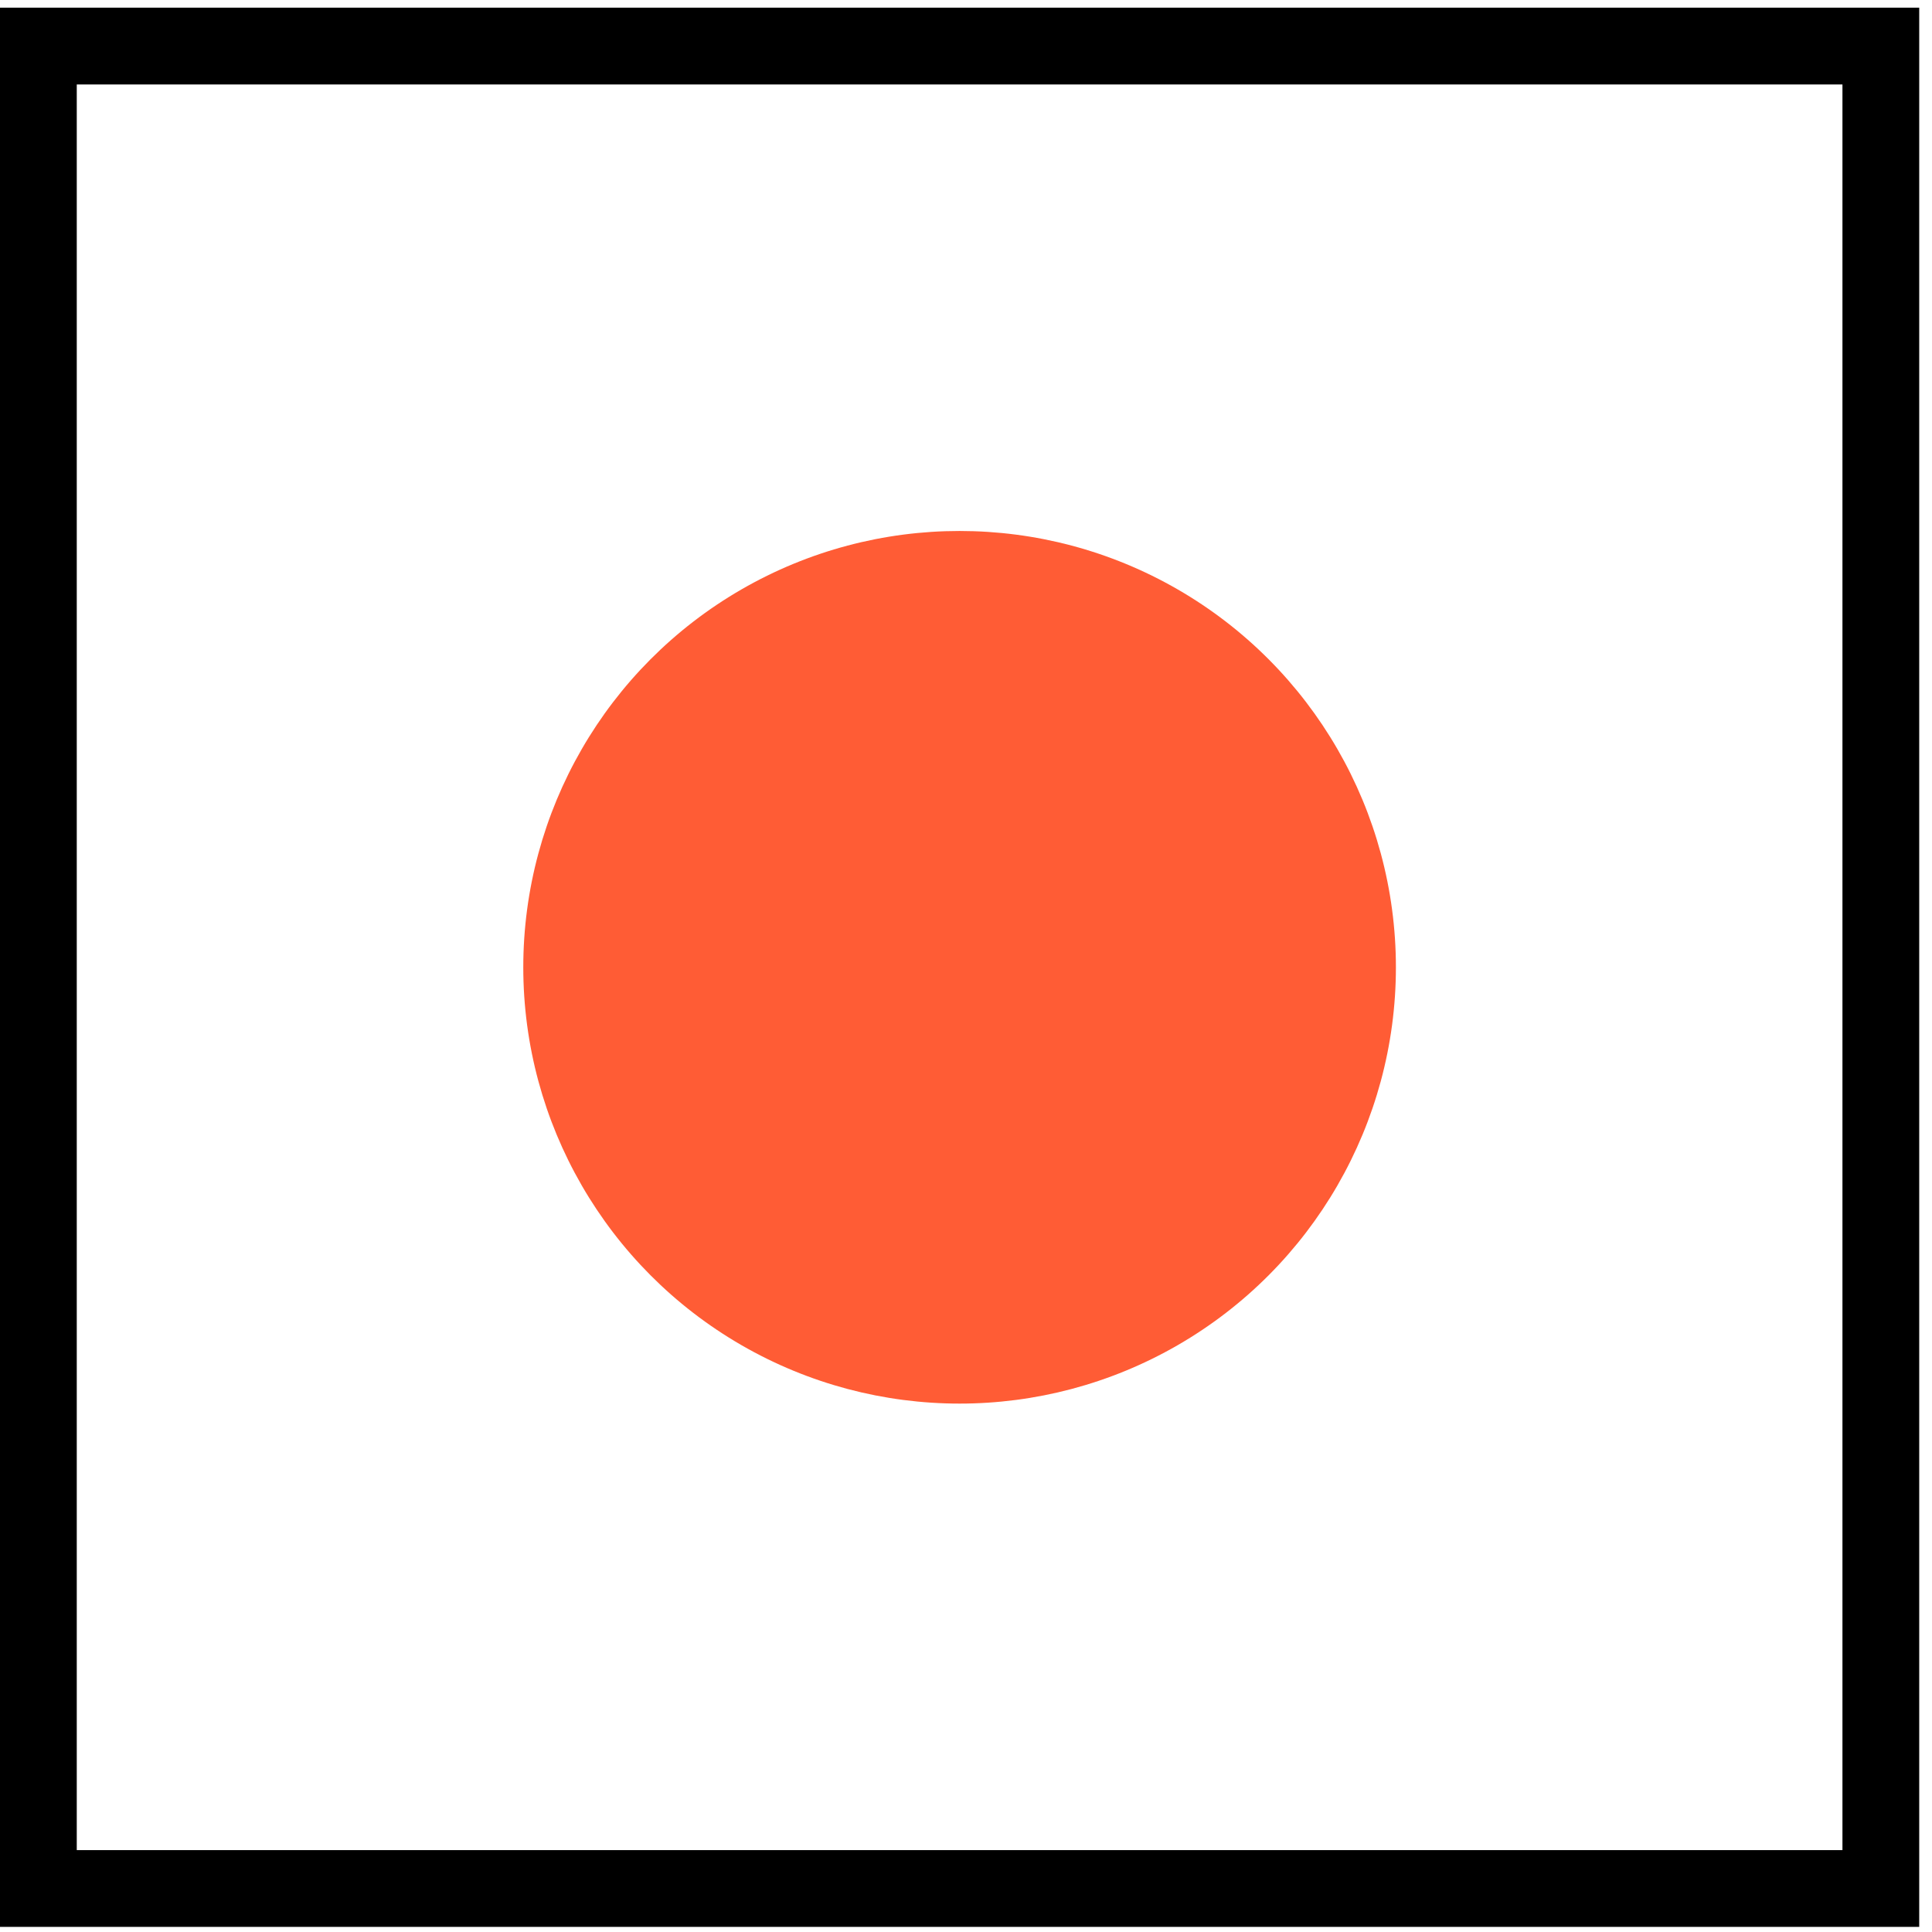 <?xml version="1.0" encoding="UTF-8"?>
<svg width="60px" height="60px" viewBox="0 0 60 60" version="1.1" xmlns="http://www.w3.org/2000/svg" xmlns:xlink="http://www.w3.org/1999/xlink">
    <!-- Generator: Sketch 47.1 (45422) - http://www.bohemiancoding.com/sketch -->
    <title>prod_dev</title>
    <desc>Created with Sketch.</desc>
    <defs></defs>
    <g id="Page-1" stroke="none" stroke-width="1" fill="none" fill-rule="evenodd">
        <g id="Desktop-HD" transform="translate(-292, -2144)" fill-rule="nonzero">
            <g id="Stacked-Group" transform="translate(-1280, 0)">
                <g id="customers" transform="translate(0, 1661)">
                    <g id="product" transform="translate(0, 320)">
                        <g id="prod_dev" transform="translate(1572, 163)">
                            <path d="M59.603,59.841 L0,59.841 L0,0.238 L59.603,0.238 L59.603,59.841 Z M2.384,57.457 L57.219,57.457 L57.219,2.623 L2.384,2.623 L2.384,57.457 Z" id="Shape" fill="#000000"></path>
                            <circle id="Oval" fill="#FF5C35" cx="29.801" cy="30.04" r="13.55"></circle>
                        </g>
                    </g>
                </g>
            </g>
        </g>
    </g>
</svg>
